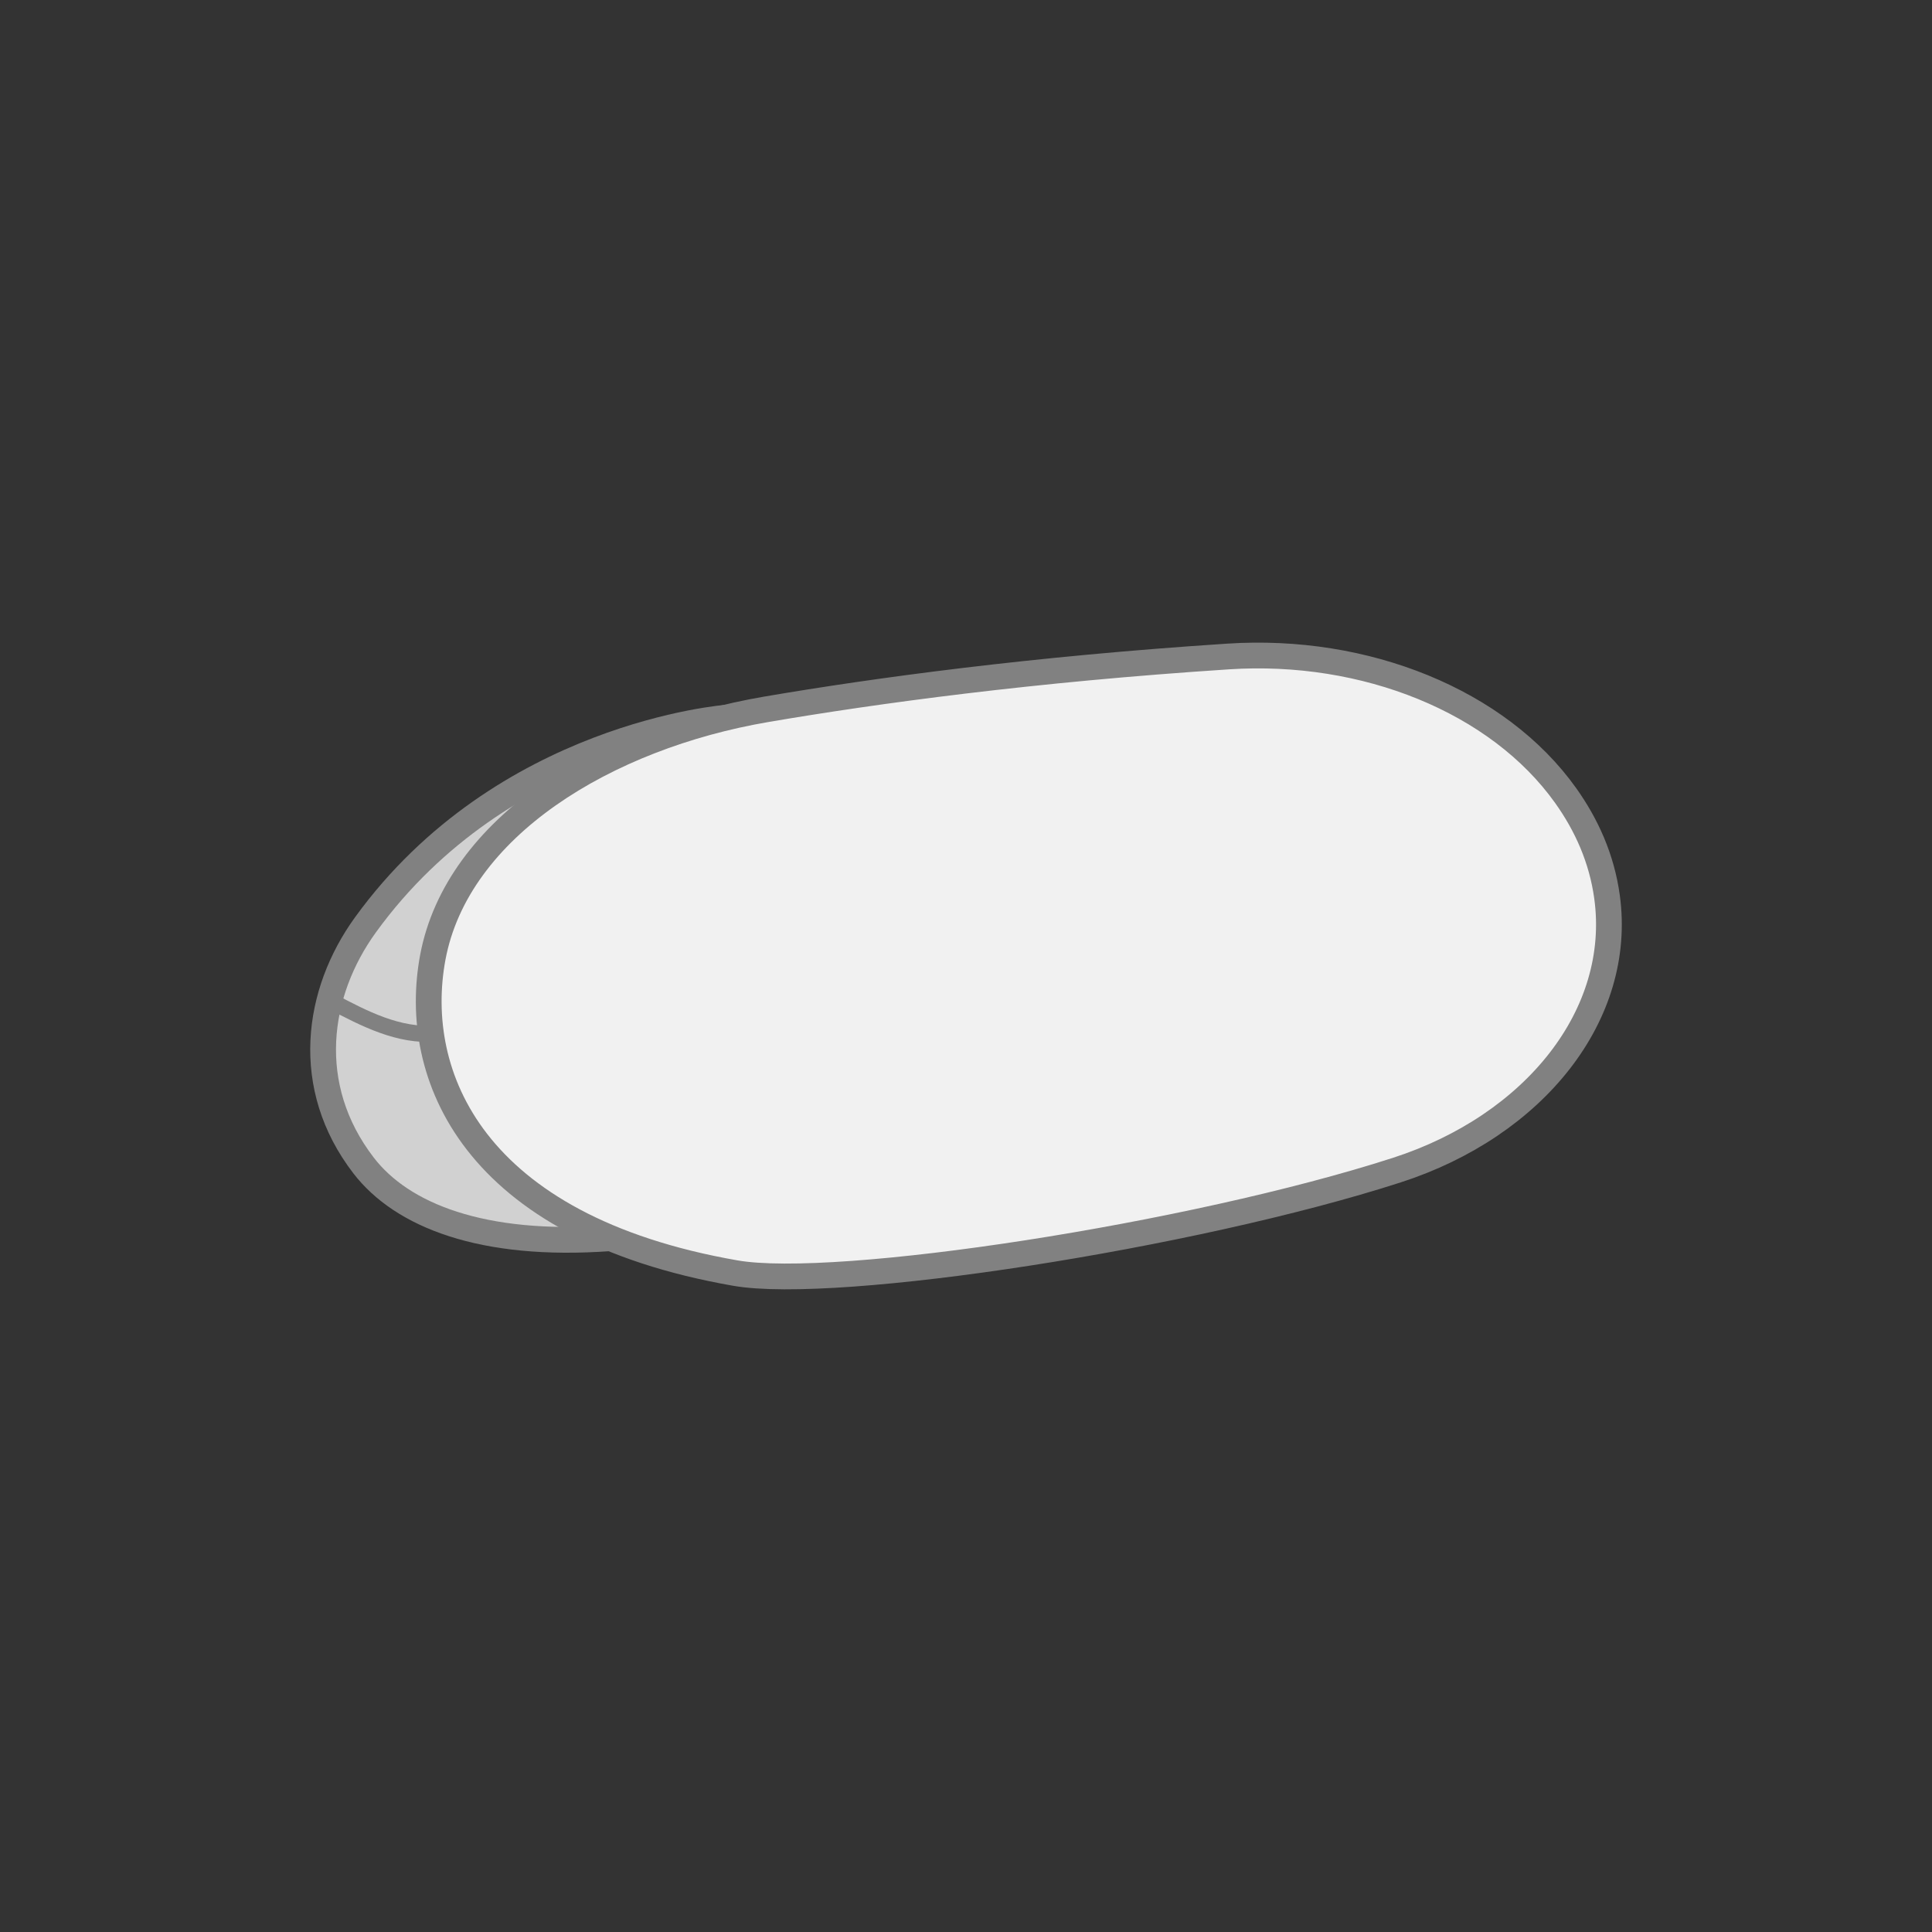 <?xml version="1.0" encoding="utf-8"?>
<!-- Generator: Adobe Illustrator 27.9.4, SVG Export Plug-In . SVG Version: 9.03 Build 54784)  -->
<svg version="1.1" id="Capa_1" xmlns="http://www.w3.org/2000/svg" xmlns:xlink="http://www.w3.org/1999/xlink" x="0px" y="0px"
	 viewBox="0 0 150 150" style="enable-background:new 0 0 150 150;" xml:space="preserve">
<rect x="0" y="0" width="150" height="150" fill="#333333" stroke="none"/>
<style type="text/css">
	.st0{fill:#D8D8D8;stroke:#818181;stroke-width:3;stroke-miterlimit:10;}
	.st1{fill:#F1F1F1;stroke:#818181;stroke-width:3;stroke-miterlimit:10;}
	.st2{fill:#F1F1F1;stroke:#818181;stroke-width:0.746;stroke-miterlimit:10;}
	.st3{fill:#D1D1D1;stroke:#818181;stroke-width:2;stroke-miterlimit:10;}
	.st4{fill:#F1F1F1;stroke:#818181;stroke-width:2;stroke-miterlimit:10;}
	.st5{fill:#818181;}
</style>
<g>
	<path class="st3" d="M56.42,55.72c0,0-17.35,1.31-28.05,16.09c-3.81,5.26-4.86,12.55-0.14,18.68c2.98,3.87,9.2,6.36,19.08,5.65"/>
	<path class="st4" d="M57.08,98.84c7.88,1.38,35.5-2.87,51.36-7.99c10.72-3.46,17.58-12.09,16.33-21.21c-0.41-3-1.6-5.61-3.21-7.87
		c-5.24-7.36-15.58-11.5-26.21-10.8c-15.19,0.99-27.35,2.65-35.85,4.1c-12.47,2.13-24.01,9.14-25.9,19.27
		C31.91,83.44,36.65,95.27,57.08,98.84z"/>
</g>
<g>
	<g>
		<path class="st5" d="M25.47,78.31c2.58,1.36,5.36,2.8,8.37,2.56c0.8-0.06,0.8-1.31,0-1.25c-2.79,0.22-5.34-1.13-7.74-2.39
			C25.39,76.86,24.76,77.93,25.47,78.31L25.47,78.31z"/>
	</g>
</g>
</svg>
